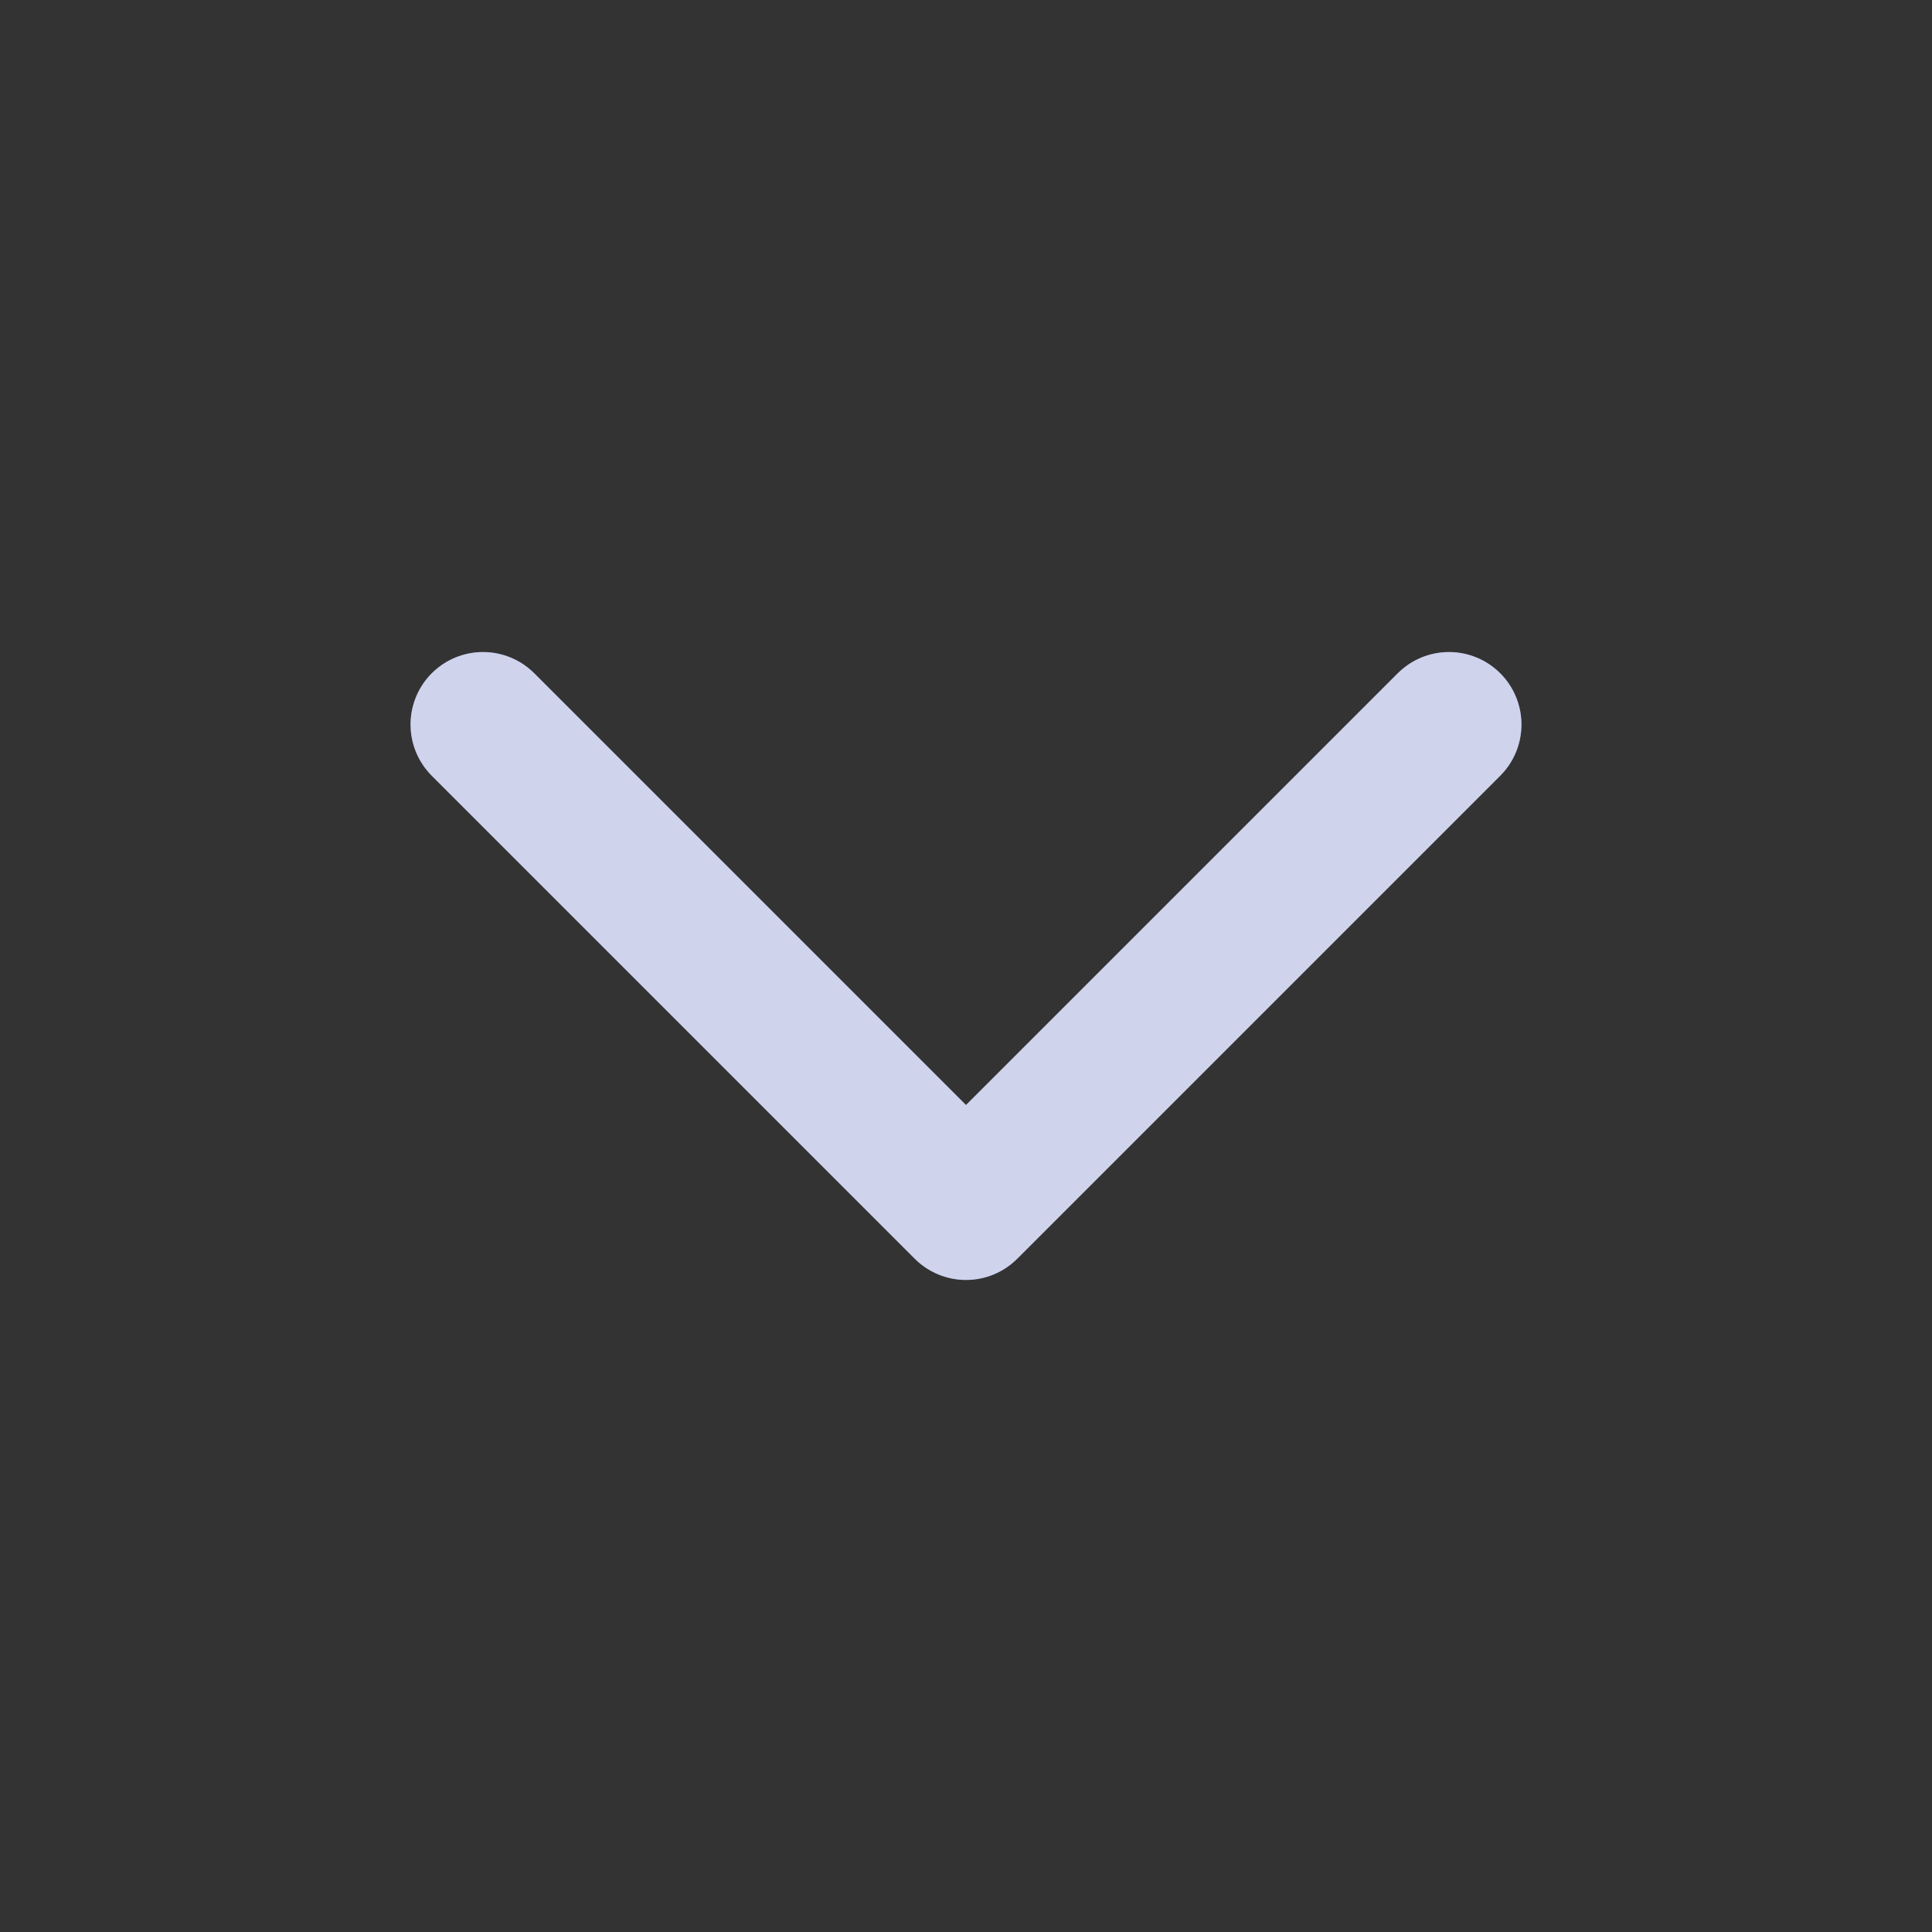 <?xml version="1.0" encoding="UTF-8"?> <svg xmlns="http://www.w3.org/2000/svg" width="20" height="20" viewBox="0 0 20 20" fill="none"><rect x="0" y="0" width="20" height="20" fill="#333333" stroke="none"/><path d="M5 7.5L10 12.5L15 7.5" stroke="#8692D0" stroke-width="1.5" stroke-linecap="round" stroke-linejoin="round"></path><path d="M5 7.5L10 12.5L15 7.5" stroke="white" stroke-opacity="0.6" stroke-width="1.5" stroke-linecap="round" stroke-linejoin="round"></path></svg> 